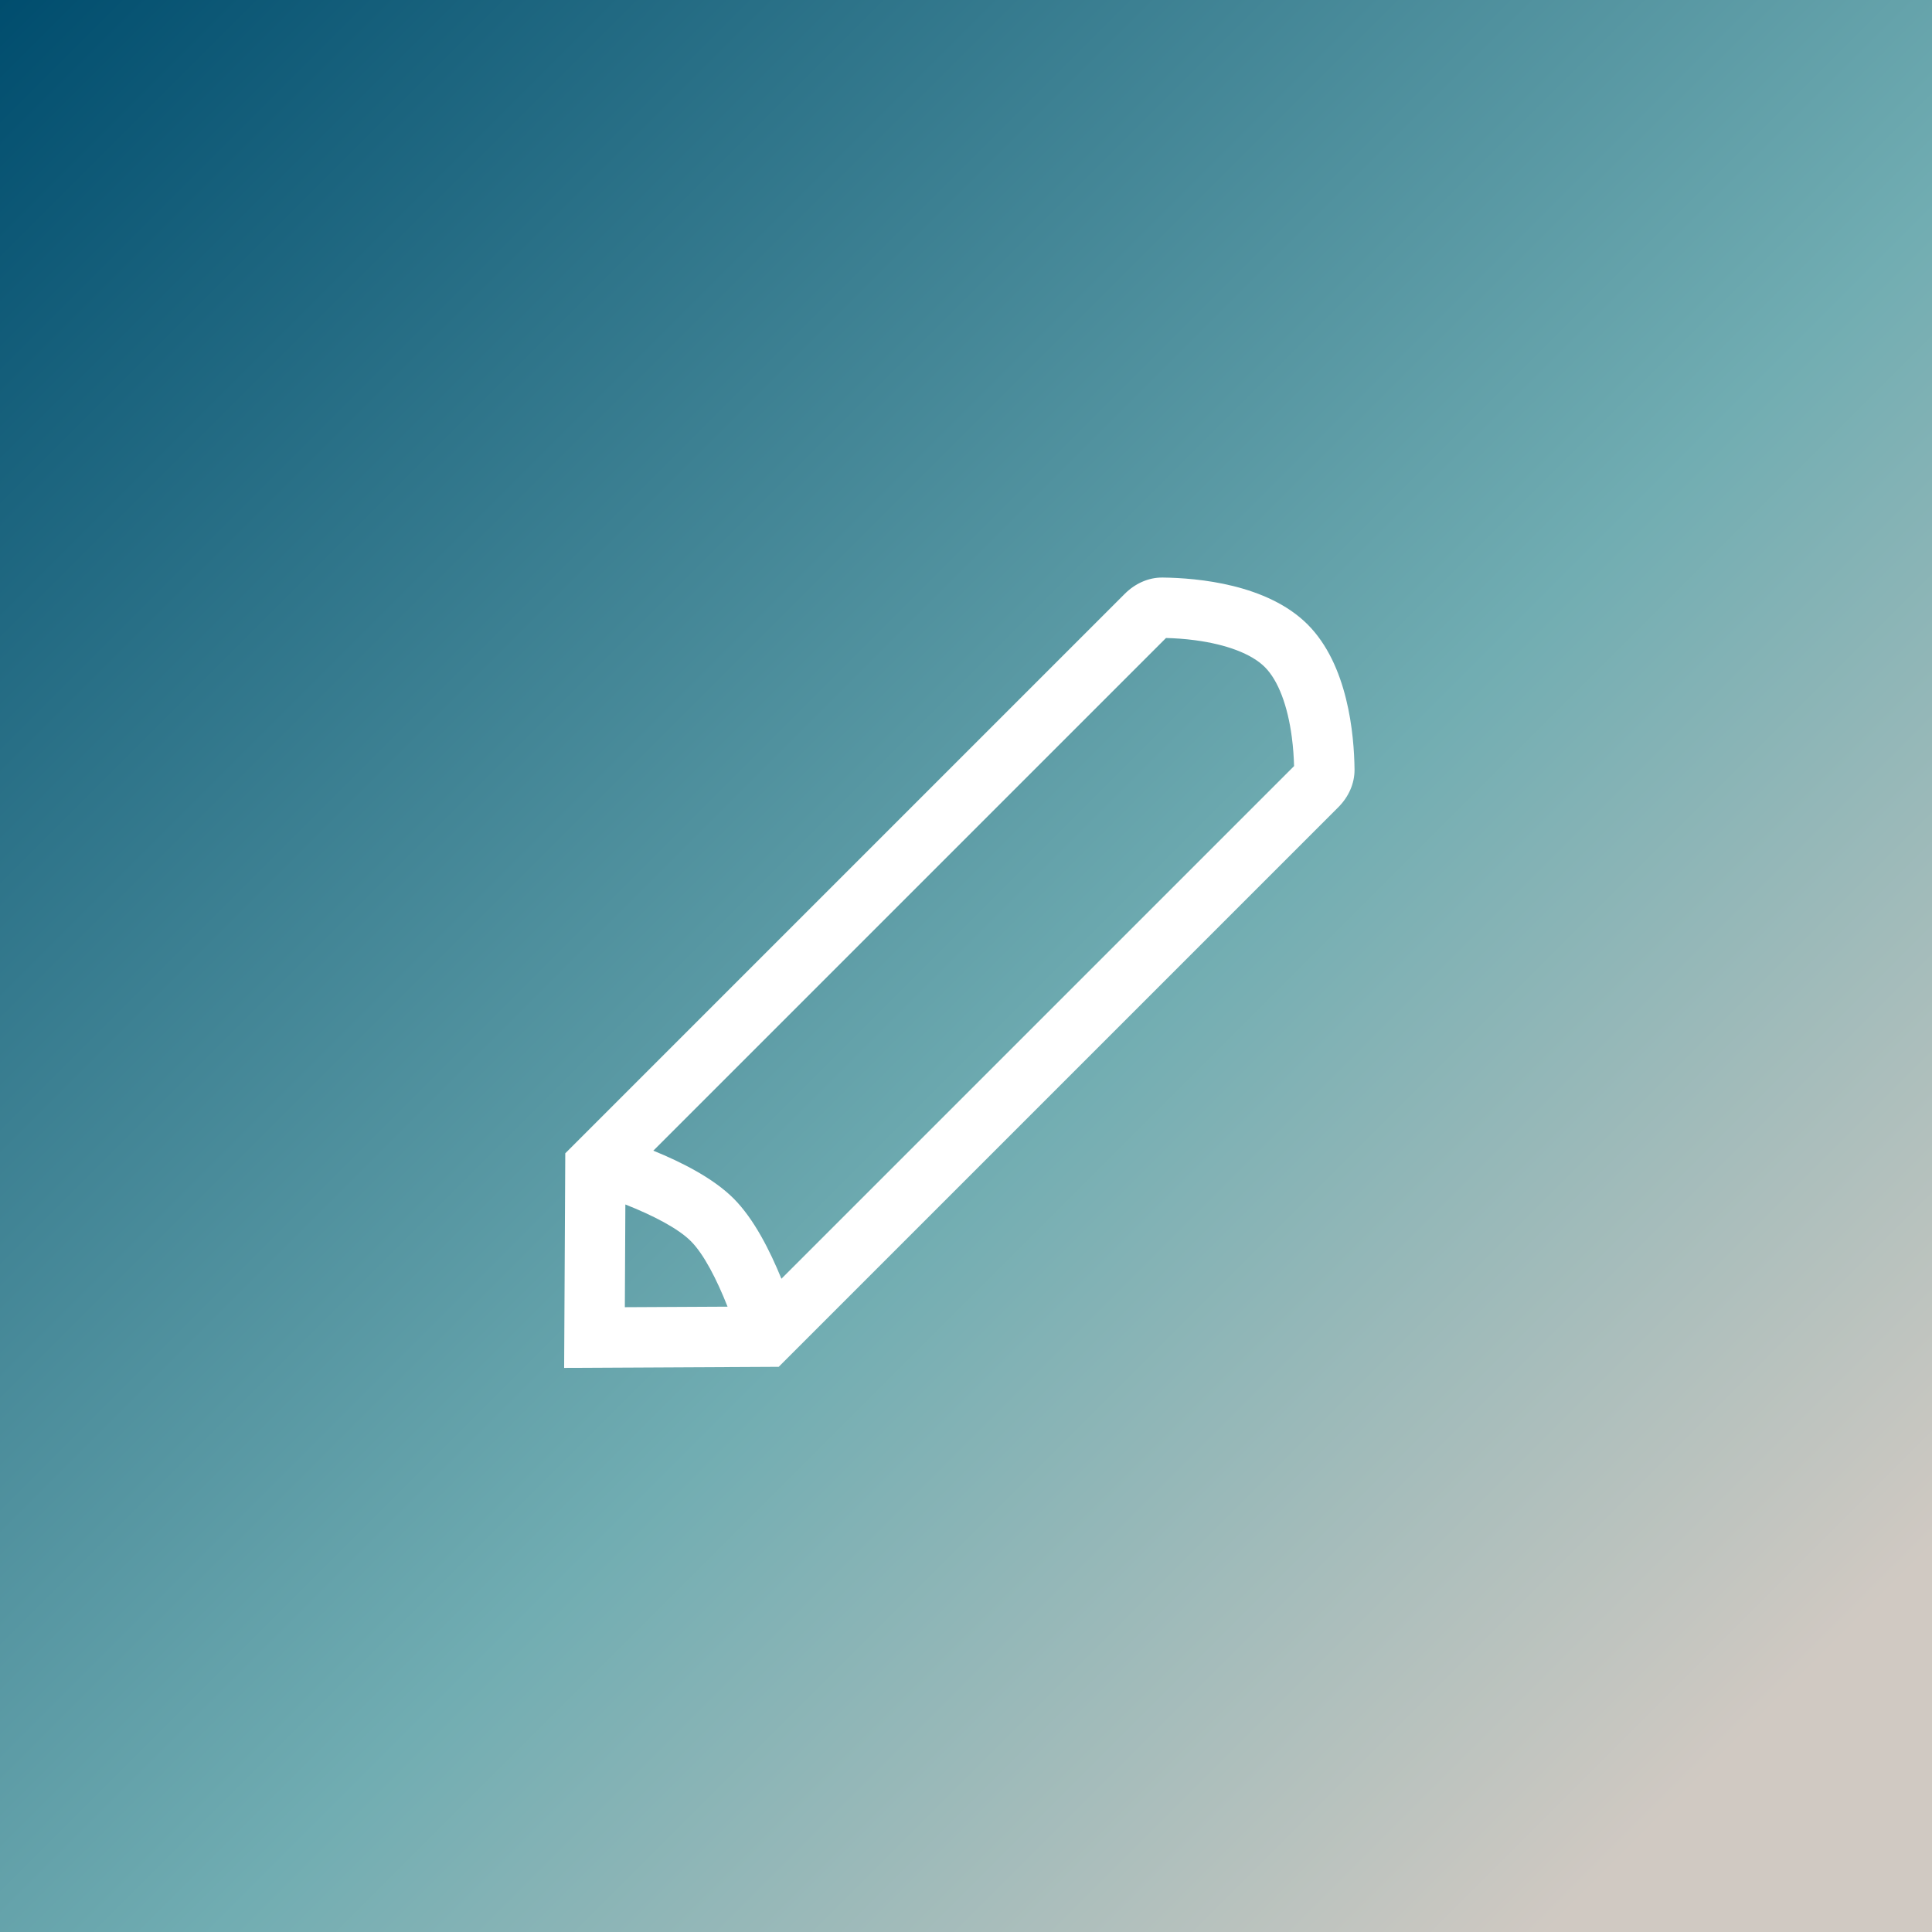 <svg width="48" height="48" viewBox="0 0 48 48" fill="none" xmlns="http://www.w3.org/2000/svg">
<rect x="0" y="0" width="48" height="48" fill="#808080" stroke="none"/>
<rect width="48" height="48" fill="url(#paint0_linear_242_14057)"/>
<g clip-path="url(#clip0_242_14057)">
<path fill-rule="evenodd" clip-rule="evenodd" d="M19.347 33.958L33.25 20.055C33.501 19.804 33.656 19.472 33.653 19.118C33.643 18.239 33.487 16.514 32.487 15.514C31.487 14.515 29.762 14.359 28.884 14.349C28.529 14.345 28.198 14.501 27.947 14.751L14.044 28.654L14.016 33.985L19.347 33.958ZM19.414 31.77L32.151 19.033C32.145 18.826 32.13 18.575 32.094 18.307C31.992 17.541 31.762 16.912 31.426 16.575C31.09 16.239 30.46 16.009 29.695 15.907C29.427 15.871 29.176 15.856 28.969 15.851L16.232 28.588C16.931 28.873 17.72 29.27 18.226 29.776C18.732 30.282 19.128 31.07 19.414 31.77ZM18.076 32.464L15.524 32.477L15.537 29.925C16.217 30.194 16.843 30.515 17.165 30.837C17.486 31.158 17.807 31.784 18.076 32.464Z" fill="white"/>
</g>
<defs>
<linearGradient id="paint0_linear_242_14057" x1="0" y1="0" x2="48" y2="48" gradientUnits="userSpaceOnUse">
<stop stop-color="#004D6E"/>
<stop offset="0.556" stop-color="#71ADB2"/>
<stop offset="0.901" stop-color="#D0C9C2"/>
</linearGradient>
<clipPath id="clip0_242_14057">
<rect width="24" height="24" fill="white" transform="translate(12 12)"/>
</clipPath>
</defs>
</svg>
